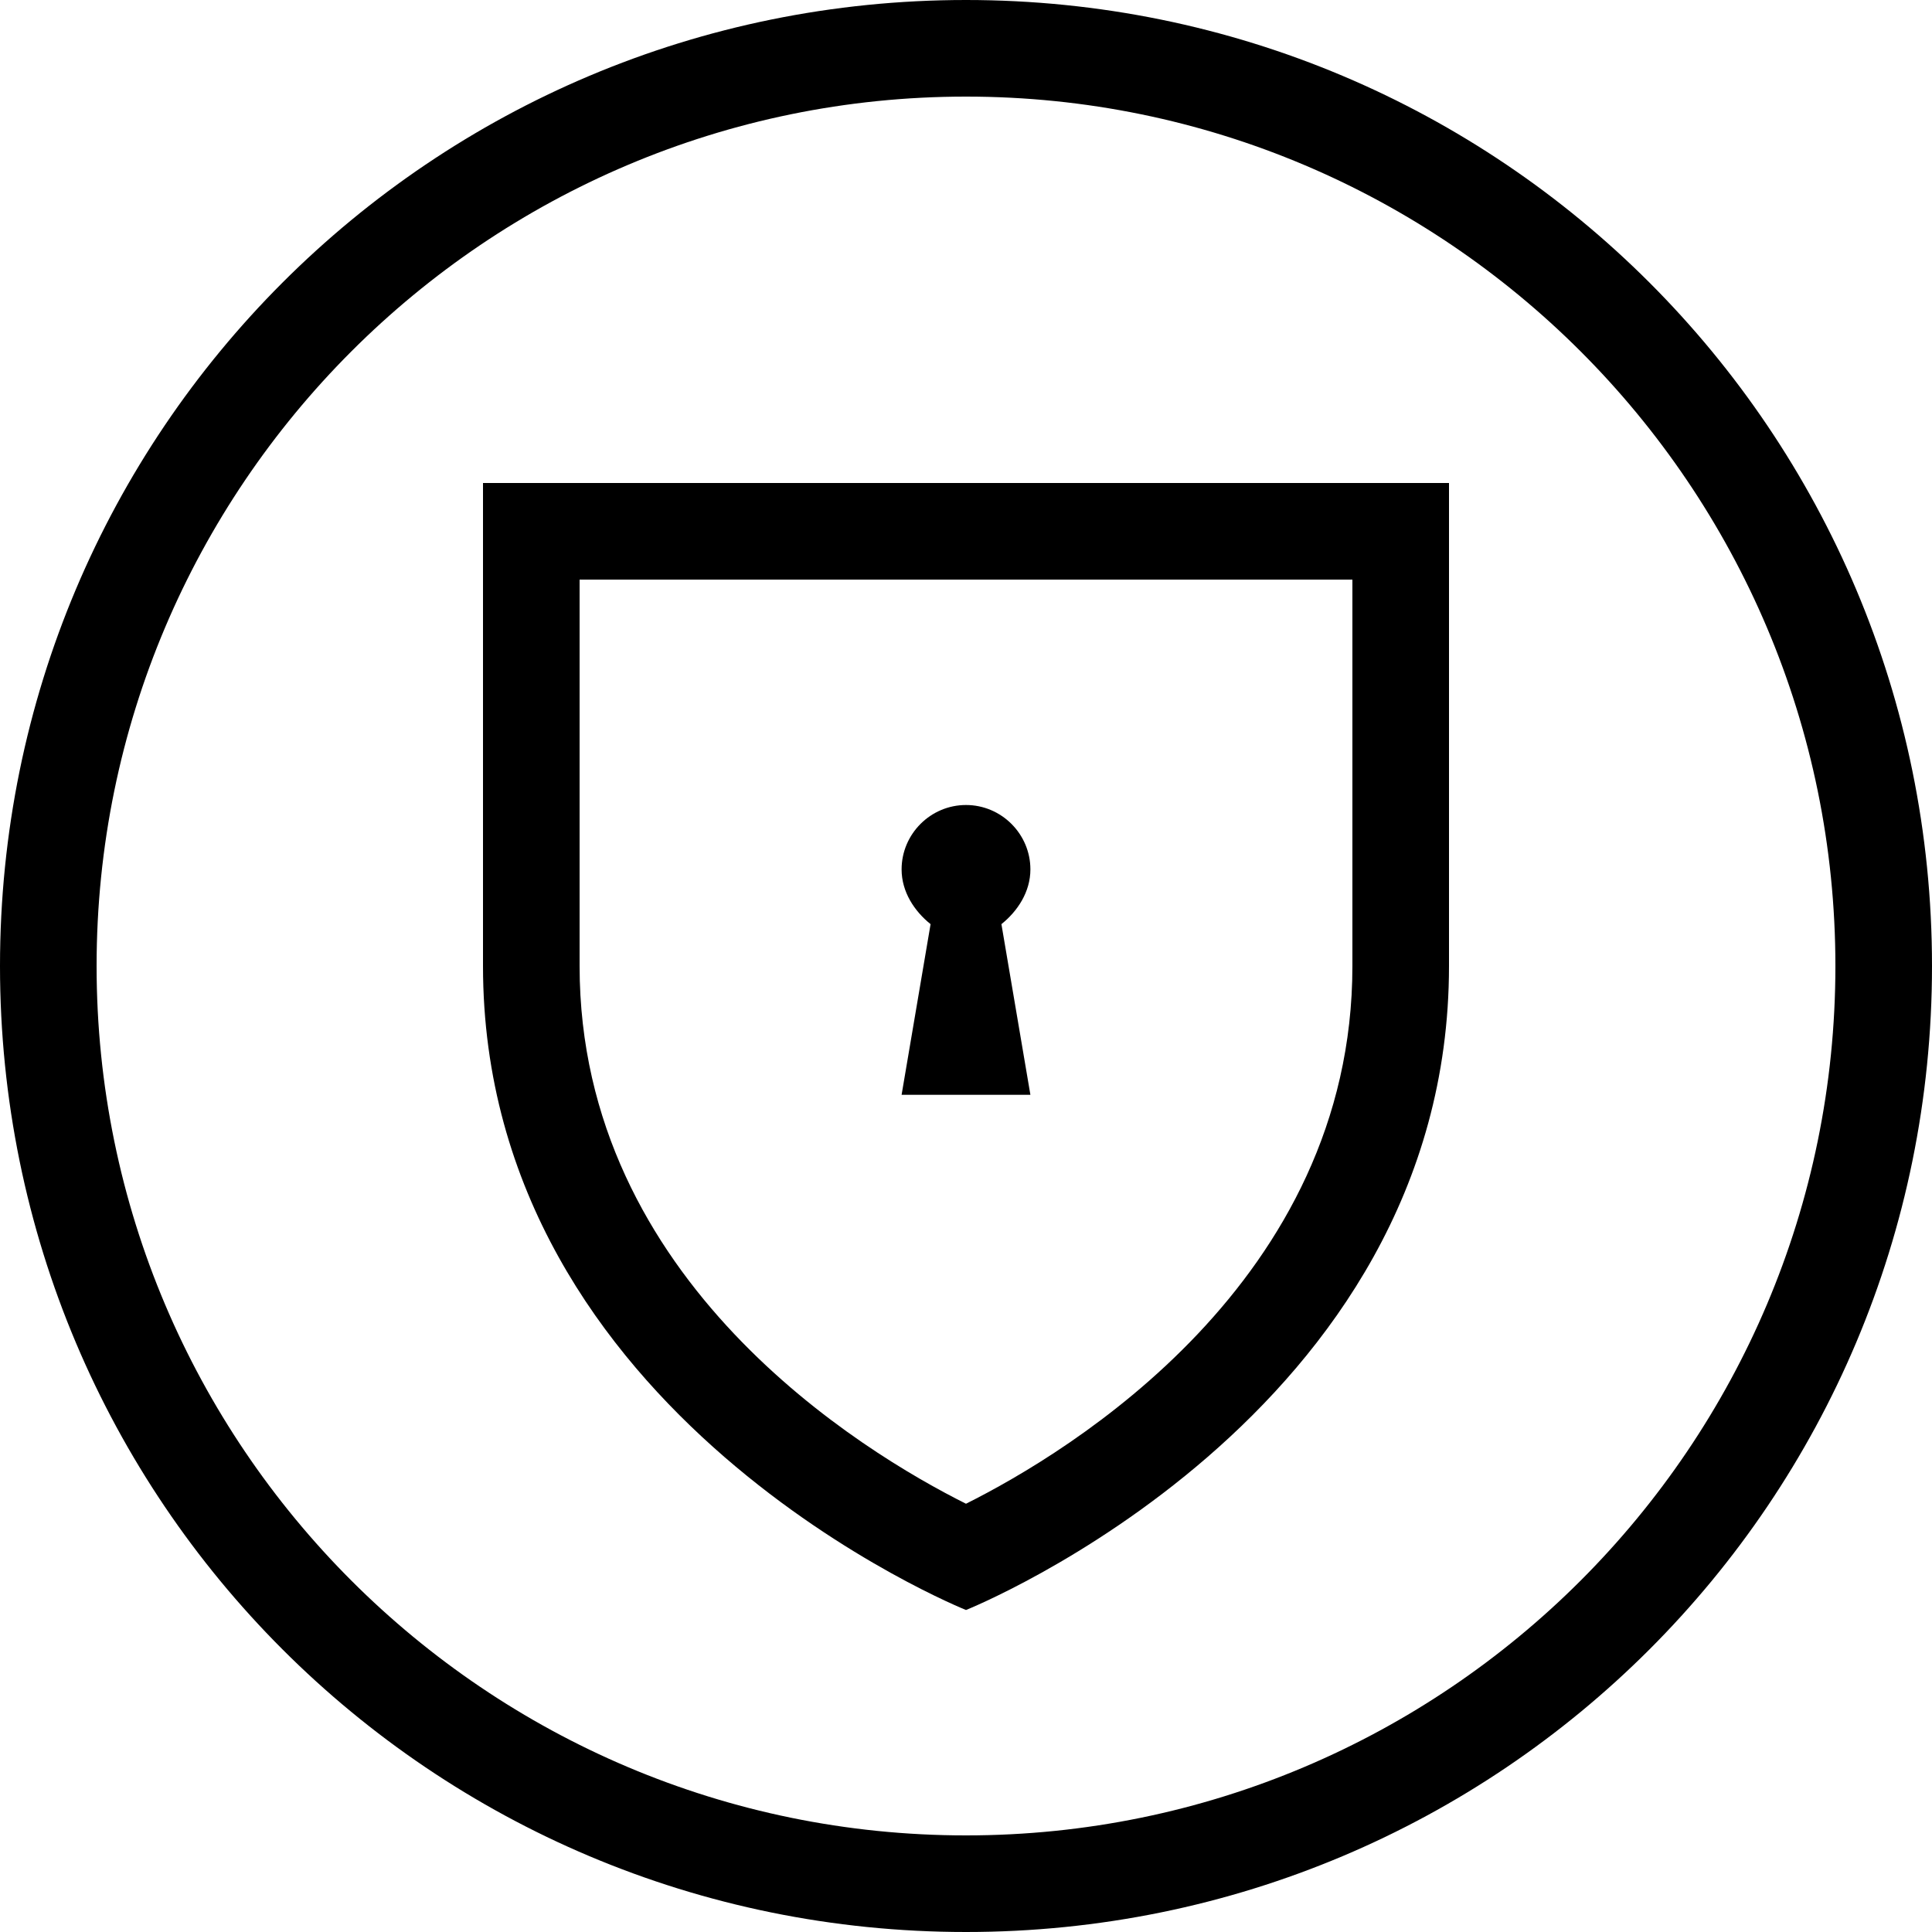 <?xml version="1.0" encoding="UTF-8"?> <svg xmlns="http://www.w3.org/2000/svg" xmlns:xlink="http://www.w3.org/1999/xlink" version="1.1" id="Layer_1" x="0px" y="0px" viewBox="0 0 60 60" style="enable-background:new 0 0 60 60;" xml:space="preserve"> <g> <path d="M30,0C13.4,0,0,13.4,0,30s13.4,30,30,30s30-13.4,30-30S46.6,0,30,0z M30,57C15.1,57,3,44.9,3,30S15.1,3,30,3s27,12.1,27,27 S44.9,57,30,57z"></path> <path d="M15,30c0,14,15,20,15,20s15-6,15-20V15H15V30z M18,18h24v12c0,9.8-8.8,15.1-12,16.7c-3.2-1.6-12-6.9-12-16.7V18z"></path> <path d="M32,34l-0.9-5.3c0.5-0.4,0.9-1,0.9-1.7c0-1.1-0.9-2-2-2s-2,0.9-2,2c0,0.7,0.4,1.3,0.9,1.7L28,34H32z"></path> </g> </svg> 